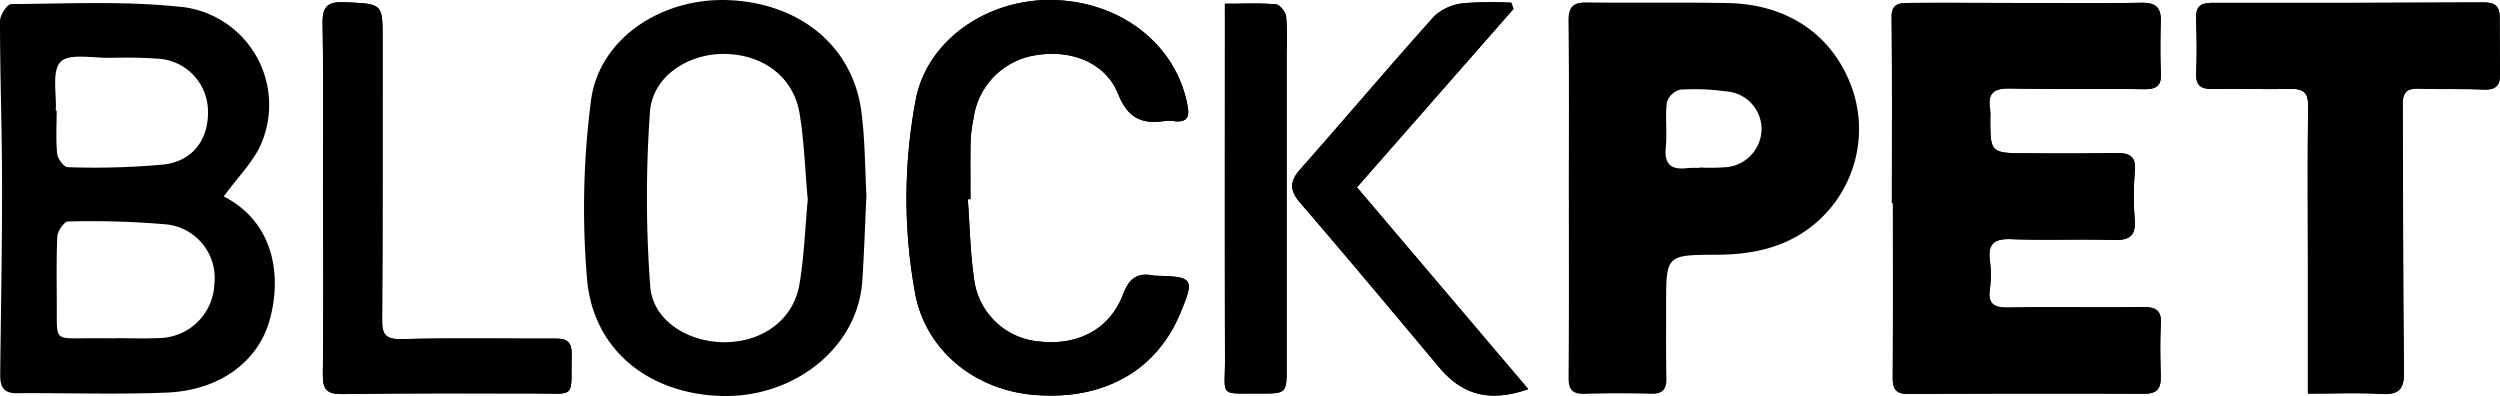 <svg xmlns="http://www.w3.org/2000/svg" xmlns:xlink="http://www.w3.org/1999/xlink" width="269.698" height="42.725" viewBox="0 0 269.698 42.725">
  <defs>
    <clipPath id="clip-path">
      <rect id="사각형_16" data-name="사각형 16" width="269.698" height="42.725"/>
    </clipPath>
  </defs>
  <g id="그룹_9" data-name="그룹 9" transform="translate(0)">
    <g id="그룹_8" data-name="그룹 8" transform="translate(0 0)" clip-path="url(#clip-path)">
      <path id="패스_25" data-name="패스 25" d="M121.554,21.8h.106c0,6.3.02,12.6-.018,18.893-.007,1.209.4,1.689,1.684,1.683q12.713-.063,25.429-.02c1.411.005,1.829-.586,1.8-1.834-.045-1.9-.092-3.8.012-5.688.081-1.464-.524-1.849-1.945-1.829-4.793.065-9.588-.037-14.381.05-1.585.029-2.373-.282-2.119-2.008a11.178,11.178,0,0,0,0-3.041c-.233-1.778.406-2.4,2.287-2.329,3.678.136,7.365-.024,11.044.089,1.689.052,2.416-.411,2.3-2.141a32.369,32.369,0,0,1,.007-5.276c.16-1.647-.6-1.983-2.044-1.958-3.194.054-6.391.044-9.587.027-3.95-.018-3.95-.034-3.965-3.767a6.179,6.179,0,0,0-.02-1.014c-.291-1.694.41-2.252,2.166-2.215,4.793.1,9.588.01,14.381.077,1.3.018,1.946-.275,1.882-1.674-.084-1.892-.067-3.792-.015-5.686C150.6.649,149.97.153,148.433.178,143.641.257,138.845.2,134.05.2c-3.543,0-7.086-.027-10.63,0-.972.008-1.911.012-1.9,1.5.065,6.7.029,13.4.029,20.1" transform="translate(82.544 0.12)"/>
      <path id="패스_26" data-name="패스 26" d="M153.145,42.349c2.8,0,5.365-.116,7.909.035,2.1.126,2.49-.65,2.46-2.584-.141-9.543-.076-19.09-.144-28.633-.01-1.367.482-1.773,1.824-1.716,2.289.1,4.586-.012,6.873.1,1.273.062,1.814-.378,1.8-1.582q-.03-3.149-.037-6.3c0-1.107-.529-1.521-1.678-1.516Q157.463.226,142.77.2c-1.286,0-1.723.479-1.684,1.684.064,1.961.1,3.929.01,5.887-.06,1.374.527,1.751,1.845,1.723,2.776-.06,5.558.054,8.334-.01,1.429-.032,1.913.437,1.894,1.869-.076,5.619-.027,11.239-.025,16.86V42.349" transform="translate(95.829 0.108)"/>
      <path id="패스_27" data-name="패스 27" d="M64.85,21.493l.285-.012c0-2.1-.029-4.2.015-6.3a15.719,15.719,0,0,1,.317-2.415A7.975,7.975,0,0,1,72.21,5.953c3.777-.631,7.5.794,8.855,4.176,1.065,2.655,2.593,3.318,5.138,2.907a4.634,4.634,0,0,1,1.039.052c1.241.081,1.535-.442,1.325-1.617C87.4,4.917,81.5.207,74.12.005c-7.088-.191-13.6,4.279-14.863,10.645a56.92,56.92,0,0,0-.123,20.809c1.081,6.267,6.393,10.6,12.853,11.14,7.439.626,13.174-2.561,15.765-8.761,1.582-3.782,1.448-3.992-2.593-4.091a1.228,1.228,0,0,1-.208-.008c-1.793-.383-2.692.275-3.355,2.023-1.421,3.74-4.833,5.533-8.969,5.083a7.722,7.722,0,0,1-7.115-6.865c-.406-2.8-.453-5.657-.662-8.489" transform="translate(39.556 -0.001)"/>
      <path id="패스_28" data-name="패스 28" d="M20.767,21.068h.015c0,6.435.039,12.87-.029,19.3-.017,1.587.463,2.076,2.146,2.049,6.808-.111,13.619-.074,20.428-.072,4.885,0,4.163.707,4.264-4.212.025-1.246-.427-1.708-1.661-1.7-5.558.02-11.118-.082-16.673.055-1.751.042-2.118-.485-2.109-2.049.064-10.091.045-20.183.05-30.275C27.2.248,27.193.332,23.143.149,21.334.068,20.7.528,20.726,2.377c.106,6.228.04,12.46.04,18.692" transform="translate(14.077 0.094)"/>
      <path id="패스_29" data-name="패스 29" d="M106.892.867,106.649.2a38.259,38.259,0,0,0-5.083.057,5.506,5.506,0,0,0-3.182,1.36c-4.9,5.449-9.619,11.049-14.477,16.532-1.187,1.338-1.186,2.3-.015,3.654,5.046,5.861,10,11.795,14.967,17.721,2.532,3.021,5.476,3.8,9.629,2.368C102.348,34.658,96.251,27.476,90,20.118L106.892.867" transform="translate(56.386 0.091)"/>
      <path id="패스_30" data-name="패스 30" d="M78.7.252V2.717c0,11.995-.018,23.991.01,35.986.01,4.013-.725,3.575,3.825,3.594,2.813.01,2.828-.044,2.828-2.882q.005-16.967,0-33.934a31.046,31.046,0,0,0-.059-3.856C85.25,1.13,84.627.349,84.2.314,82.436.166,80.647.252,78.7.252" transform="translate(53.439 0.154)"/>
      <path id="패스_31" data-name="패스 31" d="M121.554,21.8c0-6.7.037-13.4-.029-20.1-.015-1.486.924-1.489,1.9-1.5,3.543-.03,7.086-.007,10.63,0,4.794.005,9.59.062,14.383-.017,1.537-.025,2.163.47,2.121,1.958-.052,1.894-.069,3.793.015,5.686.064,1.4-.579,1.693-1.882,1.674-4.793-.067-9.588.027-14.381-.077-1.756-.037-2.457.521-2.166,2.215a6.179,6.179,0,0,1,.02,1.014c.015,3.733.015,3.748,3.965,3.767,3.2.017,6.393.027,9.587-.027,1.446-.025,2.2.311,2.044,1.958a32.369,32.369,0,0,0-.007,5.276c.119,1.73-.608,2.193-2.3,2.141-3.679-.113-7.367.047-11.044-.089-1.881-.069-2.521.551-2.287,2.329a11.178,11.178,0,0,1,0,3.041c-.254,1.726.534,2.037,2.119,2.008,4.793-.087,9.588.015,14.381-.05,1.421-.02,2.025.364,1.945,1.829-.1,1.891-.057,3.792-.012,5.688.03,1.248-.388,1.839-1.8,1.834q-12.715-.053-25.429.02c-1.28.007-1.691-.474-1.684-1.683.039-6.3.018-12.6.018-18.893h-.106" transform="translate(82.544 0.12)"/>
      <path id="패스_32" data-name="패스 32" d="M100.8,21.312c0-6.364.044-12.729-.032-19.093-.018-1.474.374-2.086,1.963-2.062,5.07.071,10.143-.029,15.212.067,6.525.124,11.353,3.479,13.4,9.142a13.333,13.333,0,0,1-4.094,14.747c-3.019,2.487-6.628,3.249-10.477,3.263-5.471.018-5.474.029-5.474,5.4,0,2.64-.022,5.281.029,7.921.022,1.189-.386,1.718-1.689,1.679-2.358-.072-4.724-.067-7.083.008-1.367.044-1.793-.443-1.782-1.775.06-6.431.027-12.863.032-19.294m14.064-3.3v-.055a22.188,22.188,0,0,0,2.7-.017,4.182,4.182,0,0,0,4.02-3.931,4.083,4.083,0,0,0-3.837-4.26,24.275,24.275,0,0,0-4.96-.183,2.059,2.059,0,0,0-1.419,1.38c-.191,1.6.05,3.241-.111,4.845-.186,1.859.6,2.46,2.368,2.23a9.607,9.607,0,0,1,1.244-.008" transform="translate(68.442 0.106)"/>
      <path id="패스_33" data-name="패스 33" d="M24.137,21.069a4.218,4.218,0,0,1,.512.265c5.234,3.038,5.684,8.9,4.378,13.271-1.315,4.4-5.474,7.38-10.987,7.61-5.414.225-10.844.032-16.267.069C.156,42.295.01,41.323.022,40.14.1,33.3.23,26.455.222,19.612.215,13.788,0,7.965,0,2.141,0,1.5.771.311,1.192.307,7.164.265,13.18-.029,19.1.567A10.638,10.638,0,0,1,28.23,15.249c-.8,1.97-2.492,3.6-4.092,5.82M12.509,36.359v-.01c1.525,0,3.055.059,4.576-.012a6.054,6.054,0,0,0,6.037-5.8,5.814,5.814,0,0,0-5.206-6.467,93.827,93.827,0,0,0-10.584-.309c-.406,0-1.125,1.05-1.15,1.636-.123,2.767-.049,5.543-.055,8.316-.007,2.682-.012,2.677,2.636,2.65,1.248-.012,2.5,0,3.746,0M6.022,11.785l.092.005c0,1.558-.1,3.125.054,4.668C6.222,16.992,6.9,17.9,7.3,17.9a81.644,81.644,0,0,0,10.383-.289c3.266-.4,4.945-2.9,4.74-6.121a5.711,5.711,0,0,0-5.562-5.3c-1.659-.124-3.333-.119-5-.089-1.84.034-4.395-.507-5.32.433-.981,1-.416,3.442-.527,5.256" transform="translate(0 0.134)"/>
      <path id="패스_34" data-name="패스 34" d="M67.981,21.043c-.156,3.316-.25,6.292-.447,9.261-.474,7.212-7.363,12.628-15.182,12.413-7.965-.218-13.975-5.086-14.529-12.833a90.129,90.129,0,0,1,.465-19.2c.966-6.675,7.778-11,14.917-10.665,7.7.361,13.32,5.024,14.233,12.043.4,3.076.386,6.2.542,8.981m-6.336.445c-.282-3.152-.381-6.208-.866-9.2-.631-3.891-3.8-6.337-7.9-6.465-4.045-.128-7.968,2.359-8.252,6.262a129.842,129.842,0,0,0,.03,18.8c.272,3.733,4.163,6.111,8.222,6.028,4-.082,7.237-2.482,7.874-6.235.519-3.058.618-6.183.9-9.185" transform="translate(25.49 0)"/>
      <path id="패스_35" data-name="패스 35" d="M153.145,42.349V28.213c0-5.62-.05-11.241.025-16.86.018-1.432-.465-1.9-1.894-1.869-2.776.064-5.558-.05-8.334.01-1.318.029-1.906-.349-1.845-1.723.086-1.958.054-3.926-.01-5.887C141.047.679,141.484.2,142.77.2q14.692.03,29.385-.04c1.149-.005,1.676.41,1.678,1.516q.005,3.149.037,6.3c.01,1.2-.531,1.644-1.8,1.582-2.287-.114-4.584-.005-6.873-.1-1.342-.057-1.834.349-1.824,1.716.069,9.543,0,19.09.144,28.633.03,1.934-.364,2.71-2.46,2.584-2.544-.151-5.107-.035-7.909-.035" transform="translate(95.829 0.108)"/>
      <path id="패스_36" data-name="패스 36" d="M64.85,21.493c.208,2.831.255,5.684.662,8.489a7.722,7.722,0,0,0,7.115,6.865c4.136.45,7.548-1.343,8.969-5.083.663-1.748,1.562-2.406,3.355-2.023a1.228,1.228,0,0,0,.208.008c4.04.1,4.175.309,2.593,4.091-2.591,6.2-8.326,9.387-15.765,8.761-6.46-.542-11.771-4.873-12.853-11.14a56.92,56.92,0,0,1,.123-20.809C60.518,4.284,67.032-.186,74.12.005,81.5.207,87.4,4.917,88.568,11.471c.21,1.175-.084,1.7-1.325,1.617a4.634,4.634,0,0,0-1.039-.052c-2.546.411-4.074-.252-5.138-2.907-1.357-3.382-5.078-4.808-8.855-4.176a7.975,7.975,0,0,0-6.742,6.818,15.719,15.719,0,0,0-.317,2.415c-.044,2.1-.015,4.2-.015,6.3l-.285.012" transform="translate(39.556 -0.001)"/>
      <path id="패스_37" data-name="패스 37" d="M20.767,21.068c0-6.232.065-12.463-.04-18.692C20.7.528,21.334.068,23.143.149c4.05.183,4.057.1,4.055,4.017-.005,10.092.013,20.184-.05,30.275-.008,1.563.358,2.091,2.109,2.049,5.555-.138,11.115-.035,16.673-.055,1.234-.005,1.686.457,1.661,1.7-.1,4.918.621,4.212-4.264,4.212-6.809,0-13.62-.039-20.428.072-1.683.027-2.163-.462-2.146-2.049.067-6.433.029-12.868.029-19.3h-.015" transform="translate(14.077 0.094)"/>
      <path id="패스_38" data-name="패스 38" d="M106.892.867,90,20.118c6.248,7.358,12.346,14.541,18.485,21.77-4.153,1.436-7.1.653-9.629-2.368-4.964-5.926-9.921-11.86-14.967-17.721-1.17-1.359-1.172-2.316.015-3.654,4.858-5.483,9.578-11.083,14.477-16.532a5.506,5.506,0,0,1,3.182-1.36A38.259,38.259,0,0,1,106.649.2l.243.672" transform="translate(56.386 0.091)"/>
      <path id="패스_39" data-name="패스 39" d="M78.7.252c1.943,0,3.731-.086,5.5.062.423.035,1.046.816,1.108,1.311a31.046,31.046,0,0,1,.059,3.856q0,16.967,0,33.934c0,2.838-.015,2.892-2.828,2.882-4.551-.018-3.815.42-3.825-3.594-.029-11.995-.01-23.991-.01-35.986Z" transform="translate(53.439 0.154)"/>
    </g>
  </g>
</svg>

